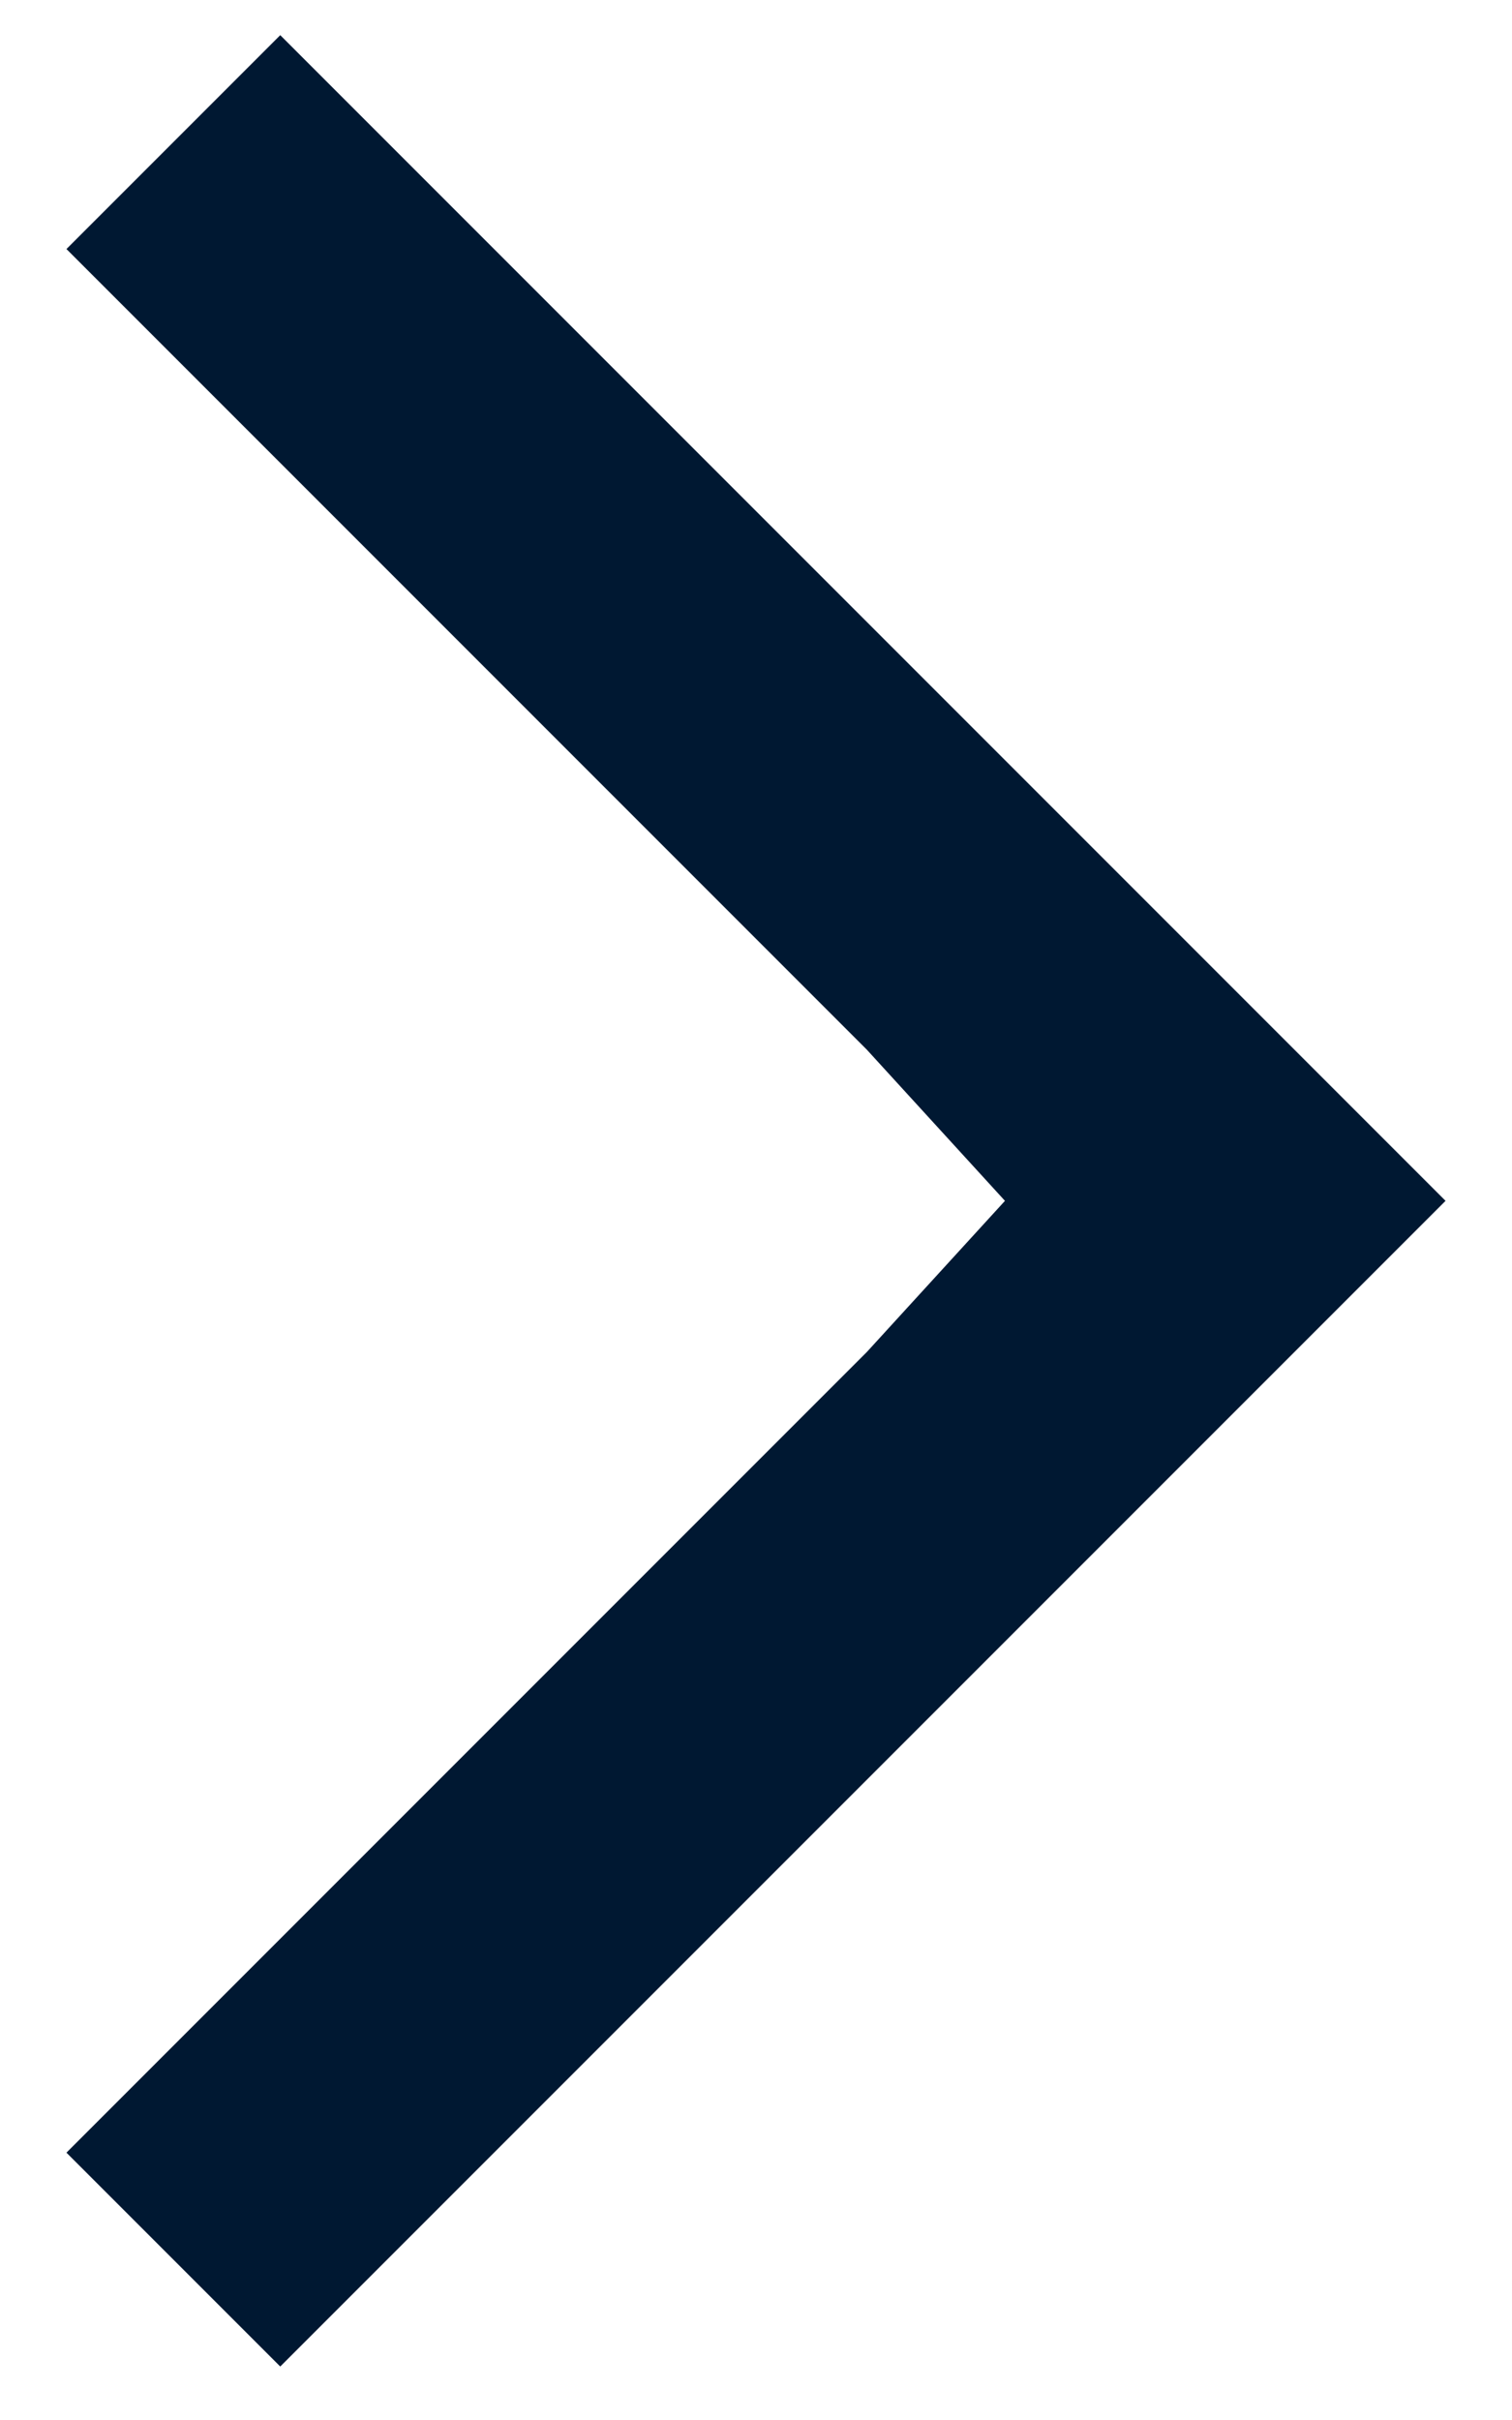 <svg width="20" height="32" viewBox="0 0 20 32" fill="none" xmlns="http://www.w3.org/2000/svg">
<path d="M11.465 17.879L0.879 28.465L3.707 31.293L19.121 15.879L3.707 0.465L0.879 3.293L11.465 13.879L13.293 15.879L11.465 17.879Z" fill="#001832"/>
</svg>
